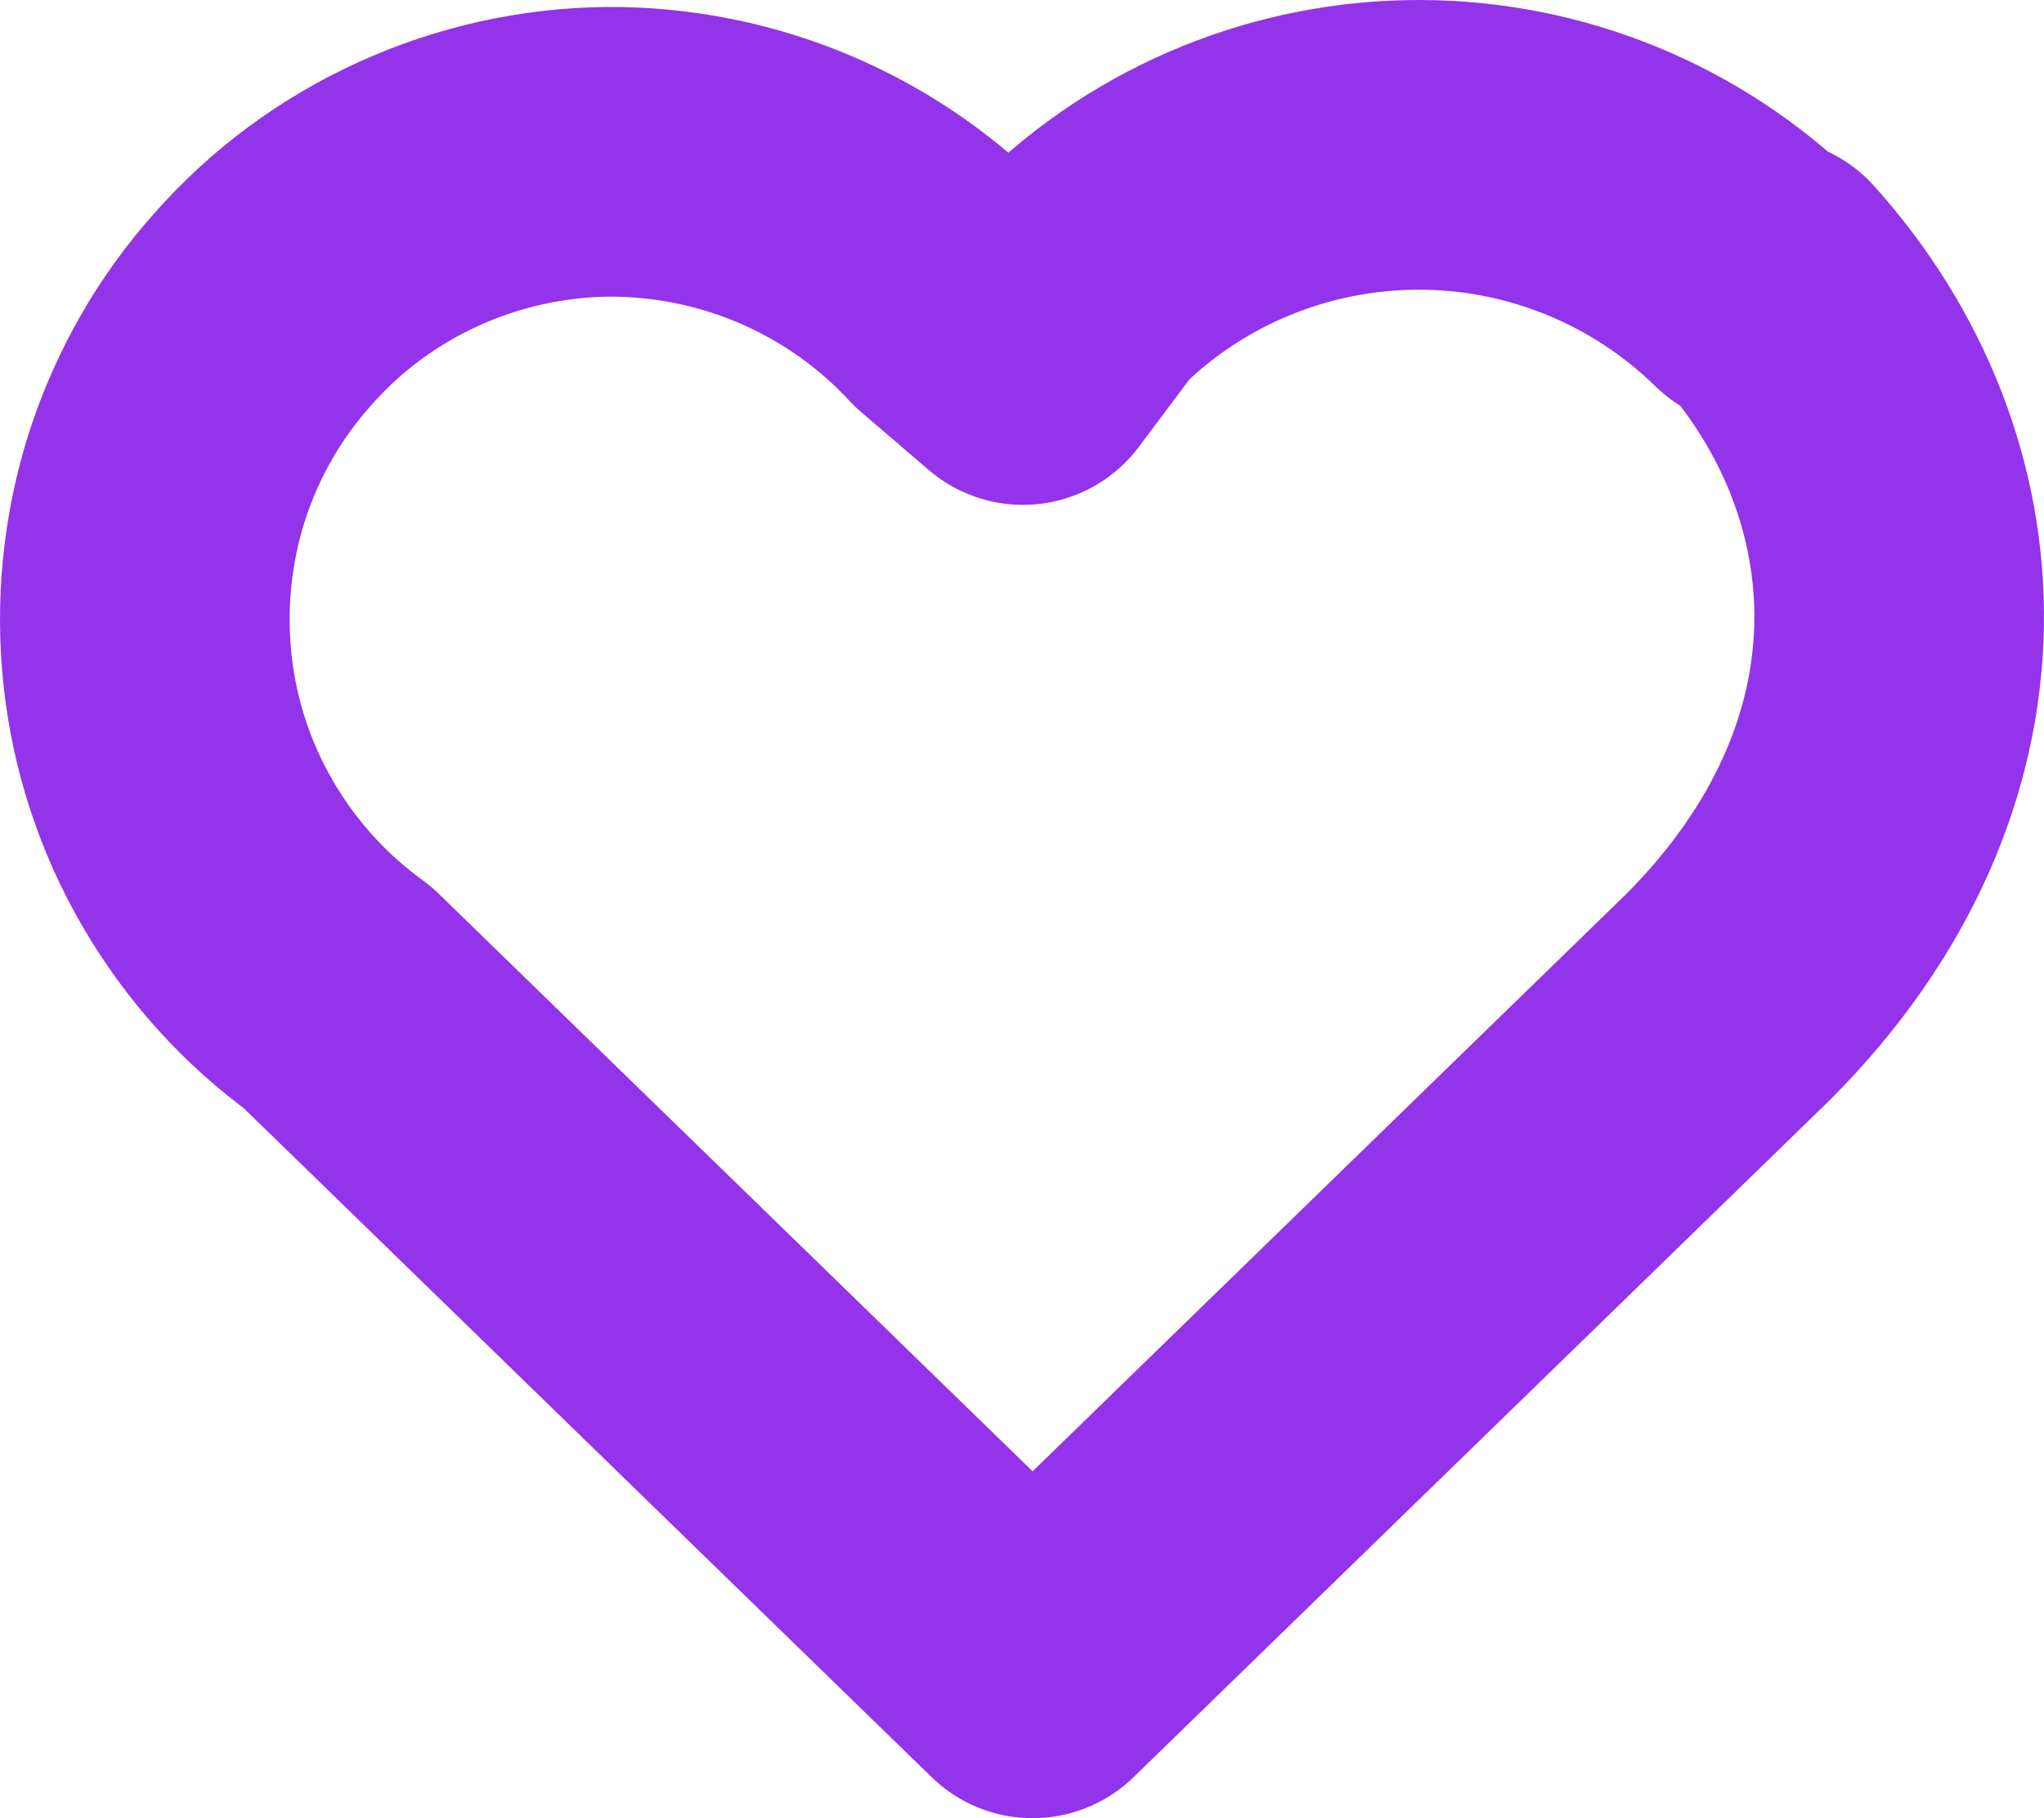 <?xml version="1.0" encoding="utf-8"?>
<svg xmlns="http://www.w3.org/2000/svg" fill="none" height="100%" overflow="visible" preserveAspectRatio="none" style="display: block;" viewBox="0 0 5.293 4.707" width="100%">
<path d="M4.549 0.732C4.315 0.503 4.001 0.375 3.674 0.375C3.347 0.375 3.032 0.503 2.799 0.732L2.649 0.932L2.474 0.782C2.359 0.658 2.22 0.56 2.065 0.493C1.91 0.426 1.742 0.392 1.573 0.393C1.404 0.395 1.238 0.432 1.084 0.502C0.93 0.572 0.793 0.673 0.681 0.8C0.568 0.926 0.484 1.074 0.432 1.235C0.381 1.396 0.364 1.566 0.382 1.734C0.4 1.902 0.453 2.064 0.538 2.21C0.623 2.356 0.737 2.483 0.874 2.582L2.674 4.332L4.474 2.582C5.074 1.982 5.024 1.232 4.574 0.732" id="Vector" stroke="#9333EA" stroke-linecap="round" stroke-linejoin="round" stroke-width="0.75"/>
</svg>